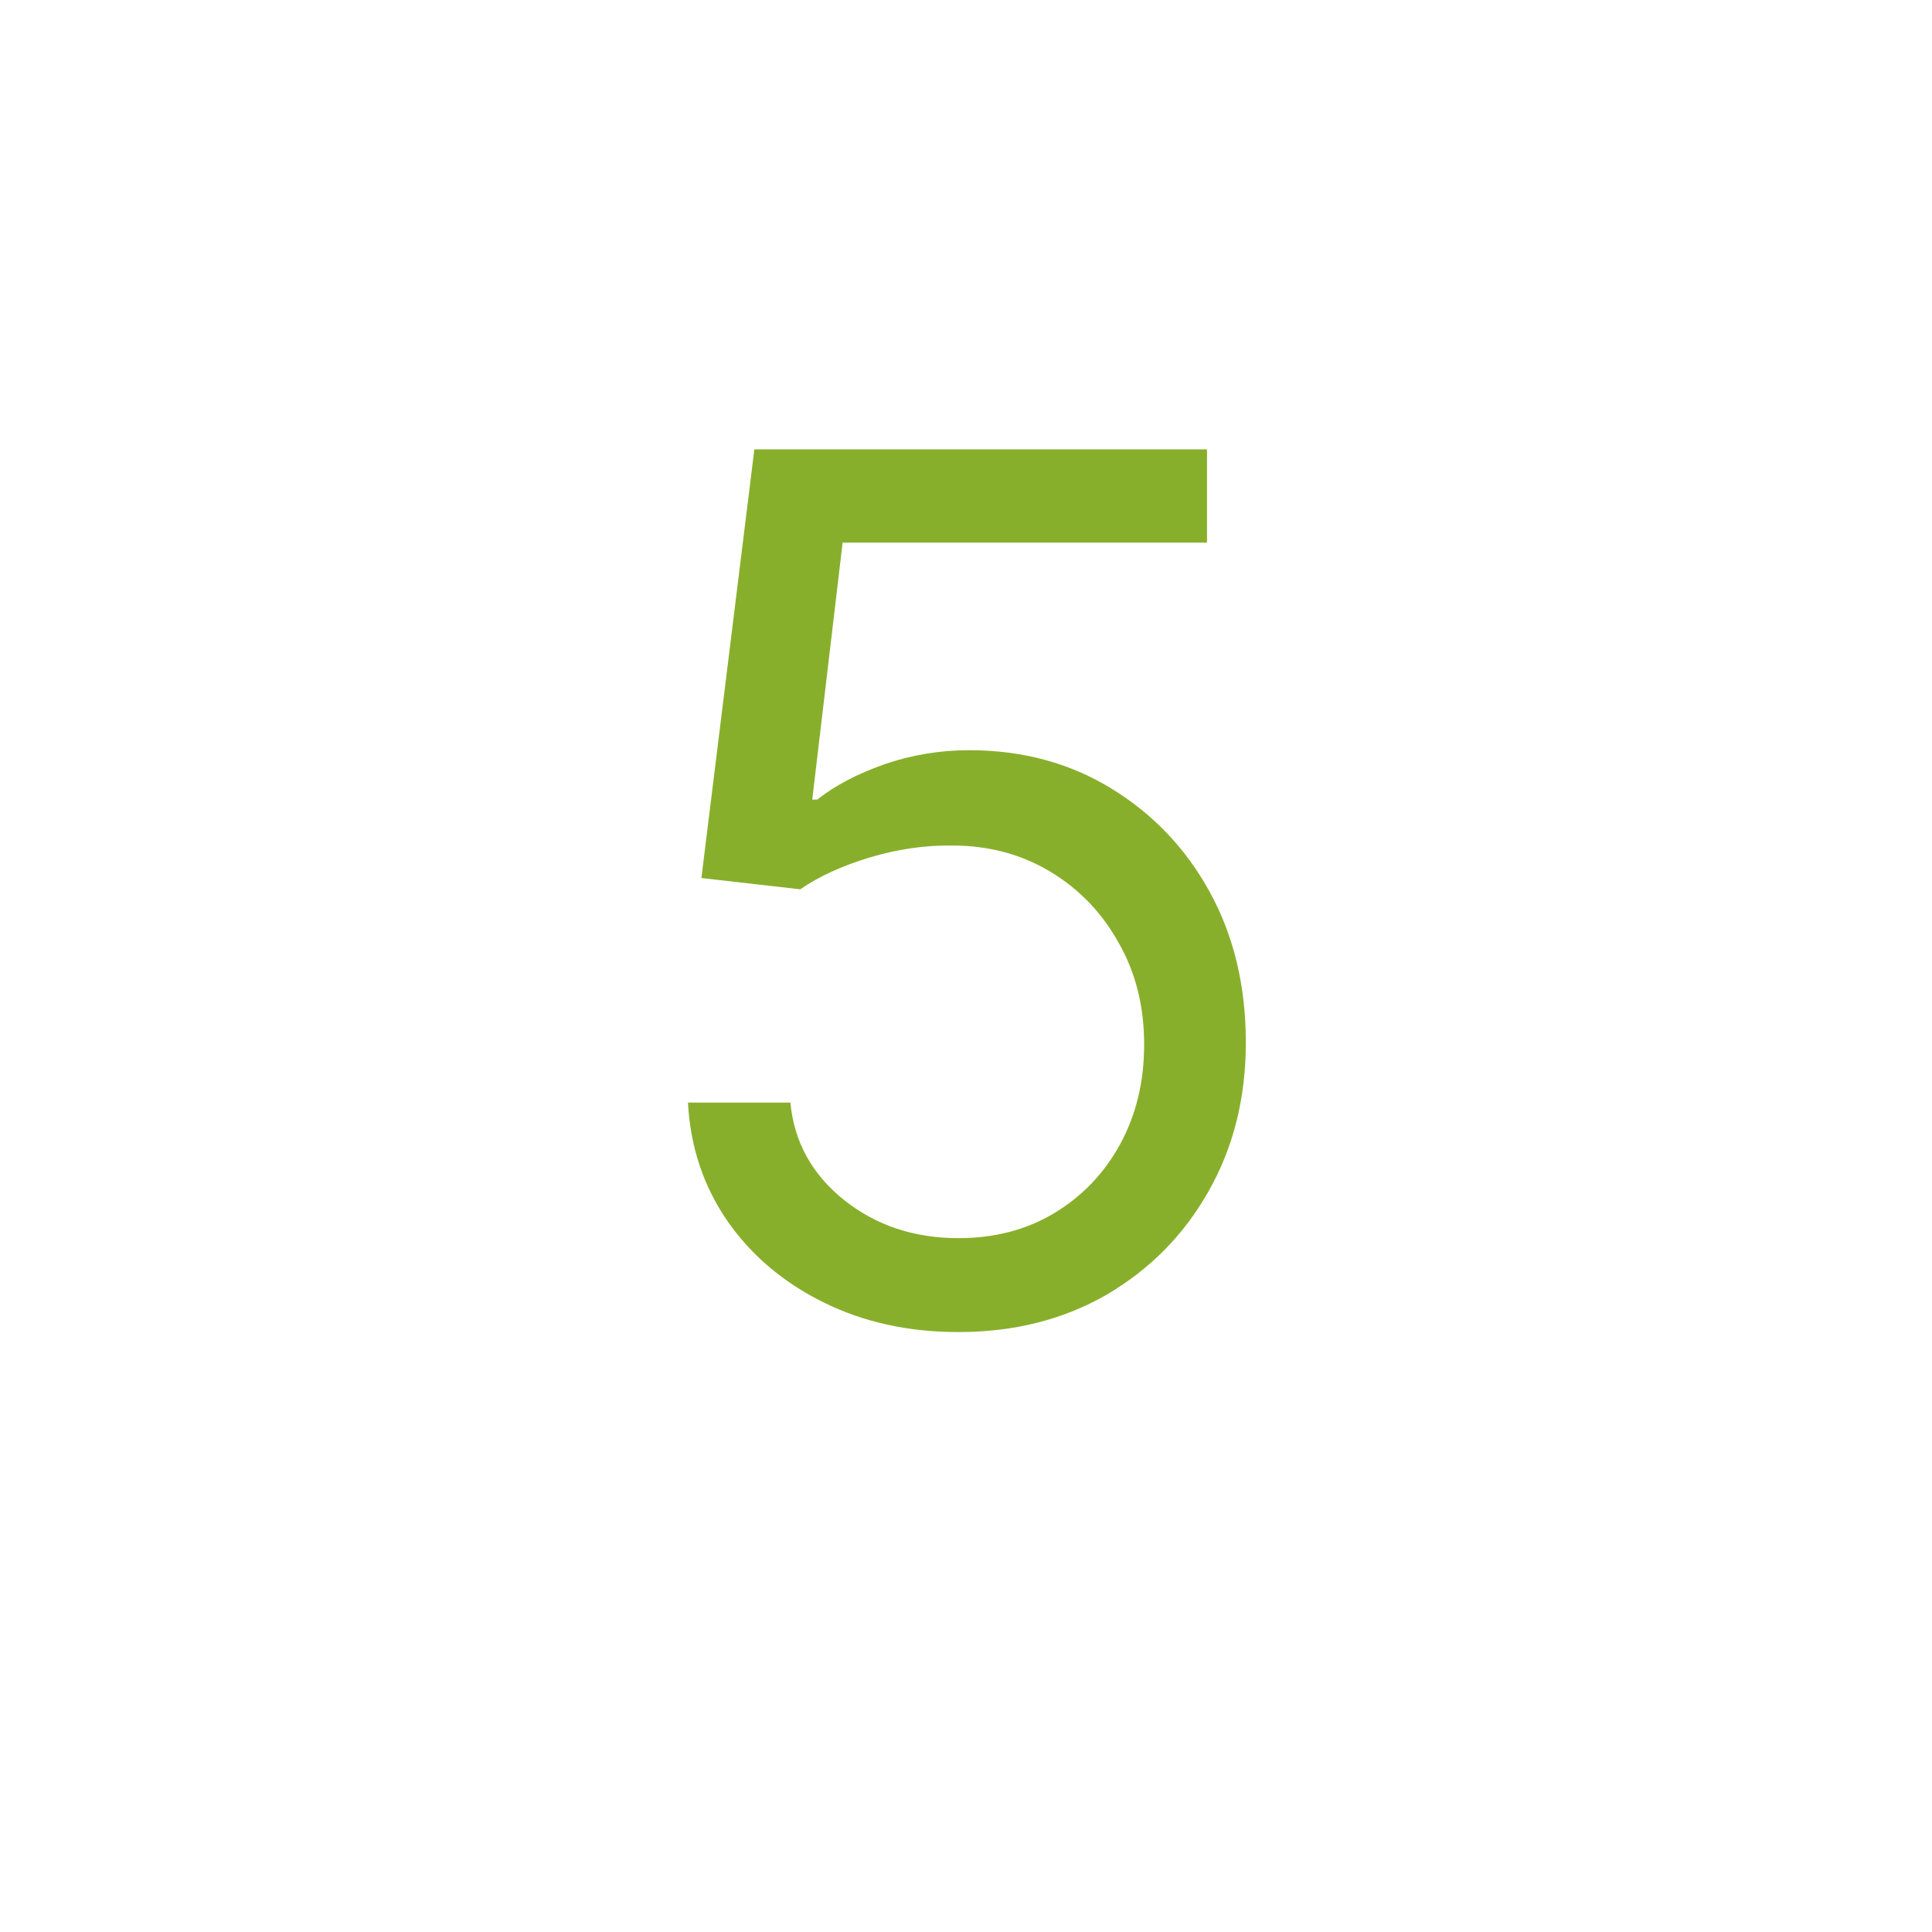 <svg xmlns="http://www.w3.org/2000/svg" xmlns:xlink="http://www.w3.org/1999/xlink" width="57" zoomAndPan="magnify" viewBox="0 0 42.75 42.75" height="57" preserveAspectRatio="xMidYMid meet" version="1.0"><defs><g/><clipPath id="79d7acc209"><path d="M 0.125 0.578 L 16.824 0.578 L 16.824 33.031 L 0.125 33.031 Z M 0.125 0.578 " clip-rule="nonzero"/></clipPath><clipPath id="68965bfd12"><rect x="0" width="17" y="0" height="34"/></clipPath><clipPath id="3d84ad38ec"><rect x="0" width="17" y="0" height="34"/></clipPath></defs><g transform="matrix(1, 0, 0, 1, 13, 3)"><g clip-path="url(#3d84ad38ec)"><g clip-path="url(#79d7acc209)"><g transform="matrix(1, 0, 0, 1, 0, 0)"><g clip-path="url(#68965bfd12)"><g fill="#88af2b" fill-opacity="1"><g transform="translate(0.192, 26.209)"><g><path d="M 8.016 0.266 C 6.91 0.266 5.914 0.047 5.031 -0.391 C 4.145 -0.828 3.438 -1.426 2.906 -2.188 C 2.375 -2.957 2.082 -3.832 2.031 -4.812 L 4.297 -4.812 C 4.379 -3.945 4.773 -3.227 5.484 -2.656 C 6.191 -2.094 7.035 -1.812 8.016 -1.812 C 8.805 -1.812 9.508 -1.992 10.125 -2.359 C 10.75 -2.734 11.238 -3.242 11.594 -3.891 C 11.945 -4.535 12.125 -5.27 12.125 -6.094 C 12.125 -6.938 11.938 -7.688 11.562 -8.344 C 11.195 -9.008 10.691 -9.535 10.047 -9.922 C 9.41 -10.305 8.688 -10.5 7.875 -10.5 C 7.281 -10.508 6.672 -10.422 6.047 -10.234 C 5.43 -10.047 4.922 -9.812 4.516 -9.531 L 2.328 -9.781 L 3.5 -19.266 L 13.516 -19.266 L 13.516 -17.203 L 5.453 -17.203 L 4.781 -11.516 L 4.891 -11.516 C 5.285 -11.828 5.781 -12.086 6.375 -12.297 C 6.977 -12.504 7.602 -12.609 8.25 -12.609 C 9.426 -12.609 10.473 -12.328 11.391 -11.766 C 12.316 -11.203 13.047 -10.438 13.578 -9.469 C 14.109 -8.5 14.375 -7.391 14.375 -6.141 C 14.375 -4.91 14.098 -3.812 13.547 -2.844 C 13.004 -1.883 12.254 -1.125 11.297 -0.562 C 10.336 -0.008 9.242 0.266 8.016 0.266 Z M 8.016 0.266 "/></g></g></g></g></g></g></g></g></svg>